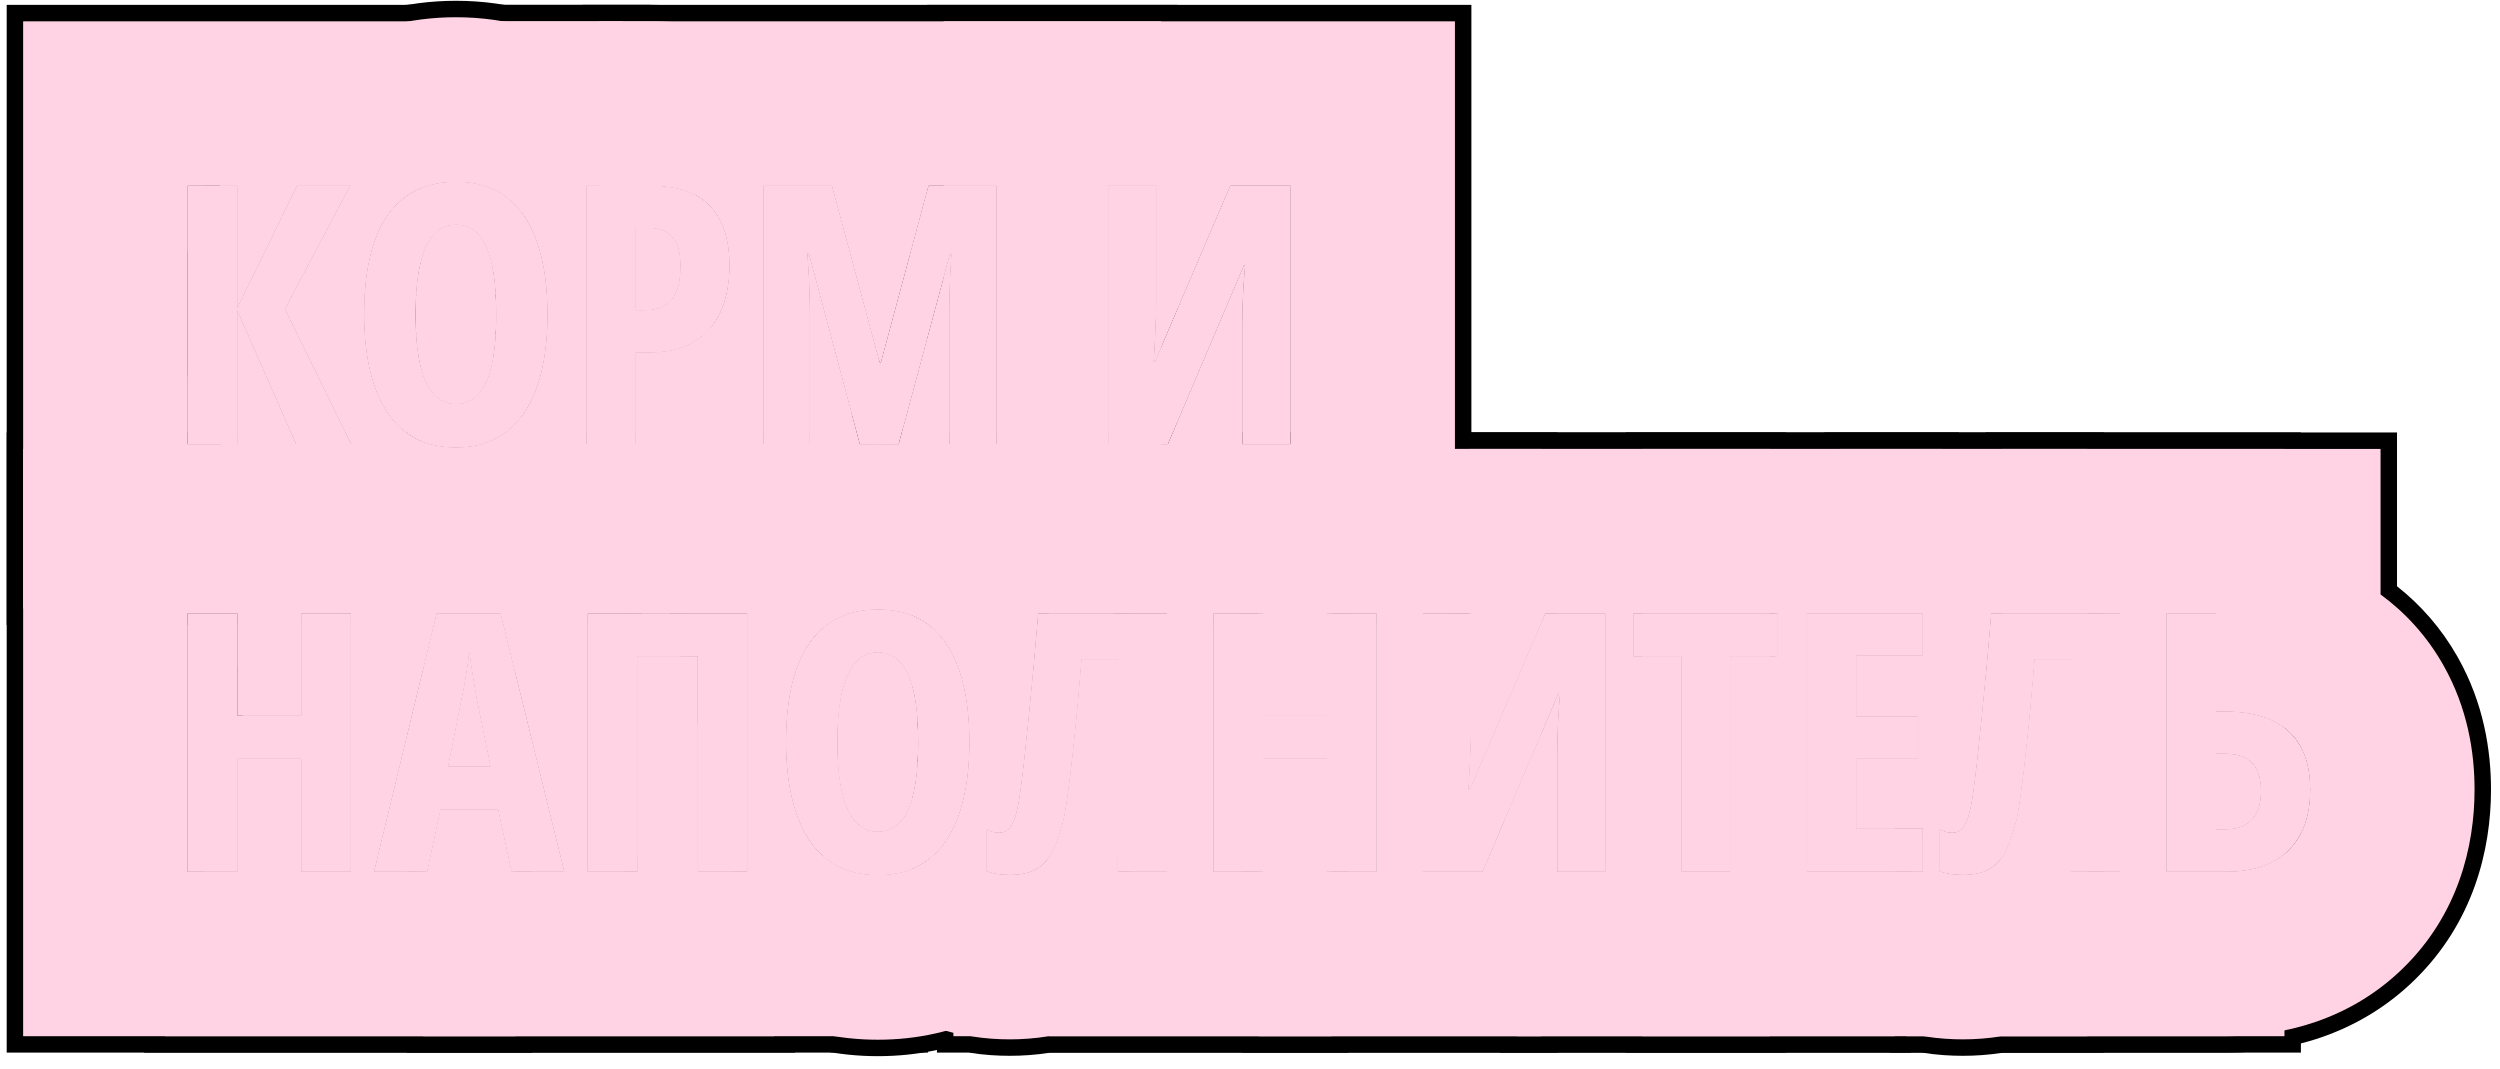 <?xml version="1.0" encoding="UTF-8"?> <svg xmlns="http://www.w3.org/2000/svg" width="152" height="65" viewBox="0 0 152 65" fill="none"><g clip-path="url(#clip0_525_310)"><path d="M131.72 53V37.295H134.738V43.257H135.243C136.375 43.257 137.327 43.432 138.101 43.783C138.874 44.134 139.458 44.66 139.852 45.362C140.253 46.064 140.453 46.945 140.453 48.005C140.453 49.609 140.009 50.844 139.121 51.711C138.24 52.57 136.998 53 135.394 53H131.72ZM134.738 50.422H135.286C136.002 50.422 136.543 50.228 136.908 49.842C137.281 49.448 137.467 48.864 137.467 48.091C137.467 47.575 137.384 47.153 137.22 46.823C137.062 46.487 136.822 46.236 136.5 46.071C136.178 45.907 135.766 45.824 135.265 45.824H134.738V50.422Z" fill="#FFD3E3"></path><path d="M128.895 53H125.908V40.088H123.706C123.642 40.926 123.566 41.817 123.48 42.763C123.395 43.701 123.301 44.625 123.201 45.534C123.108 46.437 123.011 47.249 122.911 47.973C122.818 48.696 122.732 49.258 122.653 49.659C122.46 50.49 122.234 51.167 121.977 51.69C121.719 52.212 121.382 52.595 120.967 52.839C120.551 53.075 120.011 53.193 119.345 53.193C119.037 53.193 118.765 53.172 118.528 53.129C118.299 53.093 118.102 53.043 117.938 52.978V50.422C118.074 50.493 118.202 50.547 118.324 50.583C118.446 50.612 118.575 50.626 118.711 50.626C118.947 50.626 119.141 50.547 119.291 50.39C119.449 50.232 119.581 49.967 119.688 49.595C119.803 49.215 119.903 48.7 119.989 48.048C120.047 47.64 120.118 47.052 120.204 46.286C120.29 45.513 120.383 44.632 120.483 43.644C120.584 42.655 120.684 41.617 120.784 40.528C120.884 39.433 120.978 38.355 121.063 37.295H128.895V53Z" fill="#FFD3E3"></path><path d="M116.906 53H109.849V37.295H116.906V39.862H112.867V43.558H116.627V46.136H112.867V50.379H116.906V53Z" fill="#FFD3E3"></path><path d="M105.197 53H102.222V39.905H99.3V37.295H108.098V39.905H105.197V53Z" fill="#FFD3E3"></path><path d="M86.517 37.295H89.439V44.395C89.439 44.617 89.435 44.857 89.428 45.115C89.421 45.373 89.41 45.649 89.395 45.942C89.388 46.236 89.374 46.555 89.353 46.898C89.338 47.235 89.317 47.597 89.288 47.983H89.374L93.95 37.295H97.603V53H94.681V45.781C94.681 45.552 94.684 45.305 94.691 45.04C94.699 44.775 94.706 44.492 94.713 44.191C94.727 43.883 94.745 43.558 94.767 43.214C94.795 42.87 94.824 42.508 94.853 42.129H94.767L90.147 53H86.517V37.295Z" fill="#FFD3E3"></path><path d="M83.702 53H80.684V46.136H76.795V53H73.776V37.295H76.795V43.515H80.684V37.295H83.702V53Z" fill="#FFD3E3"></path><path d="M70.951 53H67.965V40.088H65.763C65.698 40.926 65.623 41.817 65.537 42.763C65.451 43.701 65.358 44.625 65.258 45.534C65.165 46.437 65.068 47.249 64.968 47.973C64.875 48.696 64.789 49.258 64.71 49.659C64.517 50.49 64.291 51.167 64.033 51.69C63.775 52.212 63.439 52.595 63.023 52.839C62.608 53.075 62.067 53.193 61.401 53.193C61.093 53.193 60.821 53.172 60.585 53.129C60.356 53.093 60.159 53.043 59.994 52.978V50.422C60.13 50.493 60.259 50.547 60.381 50.583C60.503 50.612 60.632 50.626 60.768 50.626C61.004 50.626 61.197 50.547 61.348 50.39C61.505 50.232 61.638 49.967 61.745 49.595C61.86 49.215 61.96 48.7 62.046 48.048C62.103 47.64 62.175 47.052 62.261 46.286C62.347 45.513 62.44 44.632 62.54 43.644C62.64 42.655 62.741 41.617 62.841 40.528C62.941 39.433 63.034 38.355 63.12 37.295H70.951V53Z" fill="#FFD3E3"></path><path d="M58.941 45.126C58.941 46.372 58.827 47.496 58.598 48.499C58.368 49.495 58.025 50.343 57.566 51.045C57.108 51.747 56.528 52.284 55.826 52.656C55.132 53.029 54.315 53.215 53.377 53.215C52.432 53.215 51.608 53.029 50.906 52.656C50.204 52.277 49.624 51.732 49.166 51.023C48.708 50.315 48.364 49.462 48.135 48.467C47.906 47.471 47.791 46.351 47.791 45.105C47.791 43.343 48.002 41.864 48.425 40.668C48.847 39.472 49.474 38.57 50.305 37.961C51.135 37.352 52.16 37.048 53.377 37.048C54.645 37.048 55.687 37.374 56.503 38.025C57.327 38.677 57.939 39.608 58.34 40.818C58.741 42.022 58.941 43.457 58.941 45.126ZM50.917 45.126C50.917 46.329 51.01 47.335 51.196 48.145C51.383 48.947 51.658 49.552 52.023 49.96C52.389 50.361 52.84 50.562 53.377 50.562C53.921 50.562 54.372 50.365 54.73 49.971C55.096 49.577 55.368 48.979 55.547 48.177C55.733 47.375 55.826 46.358 55.826 45.126C55.826 43.285 55.622 41.918 55.214 41.023C54.806 40.12 54.193 39.669 53.377 39.669C52.84 39.669 52.389 39.873 52.023 40.281C51.658 40.69 51.383 41.298 51.196 42.107C51.01 42.917 50.917 43.923 50.917 45.126Z" fill="#FFD3E3"></path><path d="M35.727 53V37.295H45.428V53H42.42V39.905H38.746V53H35.727Z" fill="#FFD3E3"></path><path d="M31.098 53L30.281 49.219H26.79L25.974 53H22.74L26.543 37.295H30.442L34.31 53H31.098ZM29.819 46.598L28.971 42.44C28.913 42.097 28.856 41.76 28.799 41.431C28.749 41.101 28.699 40.786 28.648 40.485C28.605 40.177 28.566 39.891 28.53 39.626C28.509 39.877 28.477 40.152 28.434 40.453C28.391 40.754 28.34 41.069 28.283 41.398C28.226 41.728 28.162 42.061 28.09 42.398L27.252 46.598H29.819Z" fill="#FFD3E3"></path><path d="M21.333 53H18.314V46.136H14.426V53H11.407V37.295H14.426V43.515H18.314V37.295H21.333V53Z" fill="#FFD3E3"></path><path d="M67.374 11.295H70.296V18.395C70.296 18.617 70.292 18.857 70.285 19.115C70.278 19.373 70.267 19.649 70.253 19.942C70.246 20.236 70.231 20.555 70.21 20.898C70.196 21.235 70.174 21.597 70.145 21.983H70.231L74.808 11.295H78.46V27H75.538V19.781C75.538 19.552 75.542 19.305 75.549 19.04C75.556 18.775 75.563 18.492 75.57 18.191C75.585 17.884 75.603 17.558 75.624 17.214C75.653 16.87 75.681 16.509 75.71 16.129H75.624L71.005 27H67.374V11.295Z" fill="#FFD3E3"></path><path d="M52.281 27L49.177 15.409H49.091C49.127 15.889 49.155 16.34 49.177 16.763C49.198 17.185 49.213 17.576 49.22 17.934C49.234 18.292 49.241 18.614 49.241 18.9V27H46.427V11.295H50.584L53.484 22.048H53.56L56.46 11.295H60.596V27H57.717V18.879C57.717 18.557 57.72 18.22 57.727 17.869C57.742 17.511 57.756 17.131 57.77 16.73C57.792 16.322 57.817 15.889 57.846 15.431H57.76L54.634 27H52.281Z" fill="#FFD3E3"></path><path d="M39.627 11.295C41.224 11.295 42.409 11.71 43.183 12.541C43.963 13.365 44.353 14.568 44.353 16.15C44.353 16.945 44.253 17.669 44.053 18.32C43.859 18.965 43.562 19.52 43.161 19.985C42.76 20.451 42.255 20.809 41.647 21.06C41.038 21.31 40.318 21.436 39.487 21.436H38.66V27H35.642V11.295H39.627ZM39.401 13.862H38.66V18.857H39.187C39.666 18.857 40.067 18.768 40.39 18.589C40.712 18.41 40.955 18.123 41.12 17.73C41.285 17.336 41.367 16.816 41.367 16.172C41.367 15.37 41.203 14.786 40.873 14.421C40.551 14.049 40.06 13.862 39.401 13.862Z" fill="#FFD3E3"></path><path d="M33.289 19.126C33.289 20.372 33.175 21.496 32.945 22.499C32.716 23.494 32.372 24.343 31.914 25.045C31.456 25.747 30.876 26.284 30.174 26.656C29.479 27.029 28.663 27.215 27.725 27.215C26.779 27.215 25.956 27.029 25.254 26.656C24.552 26.277 23.972 25.732 23.514 25.023C23.055 24.314 22.712 23.462 22.482 22.467C22.253 21.471 22.139 20.351 22.139 19.105C22.139 17.343 22.35 15.864 22.773 14.668C23.195 13.472 23.822 12.57 24.652 11.961C25.483 11.352 26.507 11.048 27.725 11.048C28.992 11.048 30.034 11.374 30.851 12.025C31.674 12.677 32.286 13.608 32.688 14.818C33.089 16.021 33.289 17.457 33.289 19.126ZM25.265 19.126C25.265 20.329 25.358 21.335 25.544 22.145C25.73 22.947 26.006 23.552 26.371 23.96C26.736 24.361 27.188 24.561 27.725 24.561C28.269 24.561 28.72 24.365 29.078 23.971C29.443 23.577 29.715 22.979 29.895 22.177C30.081 21.375 30.174 20.358 30.174 19.126C30.174 17.285 29.97 15.918 29.561 15.023C29.153 14.12 28.541 13.669 27.725 13.669C27.188 13.669 26.736 13.873 26.371 14.281C26.006 14.69 25.73 15.298 25.544 16.107C25.358 16.917 25.265 17.923 25.265 19.126Z" fill="#FFD3E3"></path><path d="M21.355 27H18.003L14.426 18.879V27H11.407V11.295H14.426V18.729L18.057 11.295H21.29L17.326 18.793L21.355 27Z" fill="#FFD3E3"></path><path d="M135.265 45.824C135.766 45.824 136.178 45.907 136.5 46.071C136.822 46.236 137.062 46.487 137.22 46.823C137.384 47.153 137.467 47.575 137.467 48.091C137.467 48.864 137.281 49.448 136.908 49.842C136.543 50.228 136.002 50.422 135.286 50.422H134.738V45.824H135.265ZM120.72 26.295H134.738V37.295H131.72V53H135.394C136.998 53 138.24 52.57 139.121 51.711C140.009 50.844 140.453 49.609 140.453 48.005C140.453 46.945 140.253 46.064 139.852 45.362C139.458 44.66 138.874 44.134 138.101 43.783C137.327 43.432 136.375 43.257 135.243 43.257H134.738V26.295H145.738V35.645C147.183 36.783 148.434 38.206 149.4 39.904H149.402C149.409 39.917 149.416 39.93 149.423 39.942C149.43 39.955 149.437 39.966 149.444 39.978H149.442C151.01 42.759 151.453 45.63 151.453 48.005C151.453 51.663 150.386 56.088 146.804 59.584L146.803 59.585C143.3 63.002 138.964 64 135.394 64H120.72V52.957C120.806 52.921 120.889 52.883 120.967 52.839C121.382 52.595 121.719 52.212 121.977 51.69C122.234 51.167 122.46 50.49 122.653 49.659C122.732 49.258 122.818 48.696 122.911 47.973C123.011 47.249 123.108 46.437 123.201 45.534C123.301 44.625 123.395 43.701 123.48 42.763C123.566 41.817 123.642 40.926 123.706 40.088H125.908V53H128.895V37.295H121.063C120.978 38.355 120.884 39.433 120.784 40.528C120.763 40.753 120.74 40.975 120.72 41.195V26.295Z" fill="black"></path><path d="M139.895 26.295V45.444C139.88 45.417 139.867 45.389 139.852 45.362C139.458 44.66 138.874 44.134 138.101 43.783C137.327 43.432 136.375 43.257 135.243 43.257H134.738V37.295H131.72V53H135.394C136.998 53 138.24 52.57 139.121 51.711C139.435 51.404 139.692 51.051 139.895 50.652V64H121.804C120.901 64.145 120.067 64.193 119.345 64.193C118.626 64.193 117.776 64.148 116.852 64H114.908V63.559C114.593 63.463 114.264 63.354 113.929 63.223L106.938 60.486V39.905H108.098V37.295H106.938V32.202L110.297 33.97L110.919 26.295H139.895ZM121.063 37.295C120.978 38.355 120.884 39.433 120.784 40.528C120.684 41.617 120.584 42.655 120.483 43.644C120.383 44.632 120.29 45.513 120.204 46.286C120.118 47.052 120.047 47.64 119.989 48.048C119.903 48.7 119.803 49.215 119.688 49.595C119.581 49.967 119.449 50.232 119.291 50.39C119.141 50.547 118.947 50.626 118.711 50.626C118.575 50.626 118.446 50.612 118.324 50.583C118.202 50.547 118.074 50.493 117.938 50.422V52.978C118.102 53.043 118.299 53.093 118.528 53.129C118.765 53.172 119.037 53.193 119.345 53.193C120.011 53.193 120.551 53.075 120.967 52.839C121.382 52.595 121.719 52.212 121.977 51.69C122.234 51.167 122.46 50.49 122.653 49.659C122.732 49.258 122.818 48.696 122.911 47.973C123.011 47.249 123.108 46.437 123.201 45.534C123.301 44.625 123.395 43.701 123.48 42.763C123.566 41.817 123.642 40.926 123.706 40.088H125.908V53H128.895V37.295H121.063ZM135.265 45.824C135.766 45.824 136.178 45.907 136.5 46.071C136.822 46.236 137.062 46.487 137.22 46.823C137.384 47.153 137.467 47.575 137.467 48.091C137.467 48.864 137.281 49.448 136.908 49.842C136.543 50.228 136.002 50.422 135.286 50.422H134.738V45.824H135.265ZM109.849 53H116.906V50.379H112.867V46.136H116.627V43.558H112.867V39.862H116.906V37.295H109.849V53Z" fill="black"></path><path d="M127.906 26.295V37.295H121.063C120.978 38.355 120.884 39.433 120.784 40.528C120.684 41.617 120.584 42.655 120.483 43.644C120.383 44.632 120.29 45.513 120.204 46.286C120.118 47.052 120.047 47.64 119.989 48.048C119.903 48.7 119.803 49.215 119.688 49.595C119.581 49.967 119.449 50.232 119.291 50.39C119.141 50.547 118.947 50.626 118.711 50.626C118.575 50.626 118.446 50.612 118.324 50.583C118.202 50.547 118.074 50.493 117.938 50.422V52.978C118.102 53.043 118.299 53.093 118.528 53.129C118.765 53.172 119.037 53.193 119.345 53.193C120.011 53.193 120.551 53.075 120.967 52.839C121.382 52.595 121.719 52.212 121.977 51.69C122.234 51.167 122.46 50.49 122.653 49.659C122.732 49.258 122.818 48.696 122.911 47.973C123.011 47.249 123.108 46.437 123.201 45.534C123.301 44.625 123.395 43.701 123.48 42.763C123.566 41.817 123.642 40.926 123.706 40.088H125.908V53H127.906V64H98.849V26.295H127.906ZM109.849 37.295V53H116.906V50.379H112.867V46.136H116.627V43.558H112.867V39.862H116.906V37.295H109.849ZM99.3 39.905H102.222V53H105.197V39.905H108.098V37.295H99.3V39.905Z" fill="black"></path><path d="M112.867 39.862H116.906V37.295H109.849V53H116.197V64H91.222V50.905H91.037L94.767 42.129H94.853C94.824 42.508 94.795 42.87 94.767 43.214C94.745 43.558 94.727 43.883 94.713 44.191C94.706 44.492 94.699 44.775 94.691 45.04C94.684 45.305 94.681 45.552 94.681 45.781V53H97.603V37.295H93.95L89.374 47.983H89.288C89.317 47.597 89.338 47.235 89.353 46.898C89.374 46.555 89.388 46.236 89.395 45.942C89.41 45.649 89.421 45.373 89.428 45.115C89.435 44.857 89.439 44.617 89.439 44.395V37.295H88.3V26.295H119.098V50.535C118.985 50.595 118.856 50.626 118.711 50.626C118.575 50.626 118.446 50.612 118.324 50.583C118.202 50.547 118.074 50.493 117.938 50.422V50.905H116.906V50.379H112.867V46.136H116.627V43.558H112.867V39.862ZM105.197 53V39.905H108.098V37.295H99.3V39.905H102.222V53H105.197Z" fill="black"></path><path d="M86.517 37.295V53H90.147L94.767 42.129H94.853C94.824 42.508 94.795 42.87 94.767 43.214C94.745 43.558 94.727 43.883 94.713 44.191C94.706 44.492 94.699 44.775 94.691 45.04C94.684 45.305 94.681 45.552 94.681 45.781V53H97.603V37.295H93.95L89.374 47.983H89.288C89.317 47.597 89.338 47.235 89.353 46.898C89.374 46.555 89.388 46.236 89.395 45.942C89.41 45.649 89.421 45.373 89.428 45.115C89.435 44.857 89.439 44.617 89.439 44.395V37.295H86.517ZM99.3 37.295V39.905H102.222V53H105.197V39.905H108.098V37.295H99.3ZM108.603 64H75.517V53H76.795V46.136H80.684V53H83.702V37.295H80.684V43.515H76.795V37.295H75.517V26.295H75.538V27H78.46V26.295H108.603V64Z" fill="black"></path><path d="M73.776 37.295V53H76.795V46.136H80.684V53H83.702V37.295H80.684V43.515H76.795V37.295H73.776ZM62.776 26.295H67.374V27H71.005L71.305 26.295H75.538V27H78.46V26.295H94.702V37.295H93.95L89.374 47.983H89.288C89.317 47.597 89.338 47.235 89.353 46.898C89.374 46.555 89.388 46.236 89.395 45.942C89.41 45.649 89.421 45.373 89.428 45.115C89.435 44.857 89.439 44.617 89.439 44.395V37.295H86.517V53H90.147L94.702 42.28V44.615C94.698 44.762 94.695 44.903 94.691 45.04C94.684 45.305 94.681 45.552 94.681 45.781V53H94.702V64H62.776V52.957C62.863 52.921 62.946 52.883 63.023 52.839C63.439 52.595 63.775 52.212 64.033 51.69C64.291 51.167 64.517 50.49 64.71 49.659C64.789 49.258 64.875 48.696 64.968 47.973C65.068 47.249 65.165 46.437 65.258 45.534C65.358 44.625 65.451 43.701 65.537 42.763C65.623 41.817 65.698 40.926 65.763 40.088H67.965V53H70.951V37.295H63.12C63.034 38.355 62.941 39.433 62.841 40.528C62.82 40.753 62.797 40.975 62.776 41.195V26.295Z" fill="black"></path><path d="M57.717 26.295V27H60.596V26.295H67.374V27H71.005L71.305 26.295H75.538V27H78.46V26.295H81.951V37.295H80.684V43.515H76.795V37.295H73.776V53H76.795V46.136H80.684V53H81.951V64H63.86C62.958 64.145 62.124 64.193 61.401 64.193C60.682 64.193 59.833 64.148 58.908 64H56.965V63.559C56.779 63.502 56.587 63.443 56.394 63.374L55.985 63.223L48.994 60.486V50.74C49.05 50.837 49.107 50.931 49.166 51.023C49.624 51.732 50.204 52.277 50.906 52.656C51.608 53.029 52.432 53.215 53.377 53.215C54.315 53.215 55.132 53.029 55.826 52.656C56.528 52.284 57.108 51.747 57.566 51.045C58.025 50.343 58.368 49.495 58.598 48.499C58.827 47.496 58.941 46.372 58.941 45.126C58.941 43.457 58.741 42.022 58.34 40.818C57.939 39.608 57.327 38.677 56.503 38.025C55.687 37.374 54.645 37.048 53.377 37.048C52.16 37.048 51.135 37.352 50.305 37.961C49.789 38.339 49.352 38.829 48.994 39.433V32.202L52.353 33.97L52.918 27H54.634L54.824 26.295H57.717ZM63.12 37.295C63.034 38.355 62.941 39.433 62.841 40.528C62.741 41.617 62.64 42.655 62.54 43.644C62.44 44.632 62.347 45.513 62.261 46.286C62.175 47.052 62.103 47.64 62.046 48.048C61.96 48.7 61.86 49.215 61.745 49.595C61.638 49.967 61.505 50.232 61.348 50.39C61.197 50.547 61.004 50.626 60.768 50.626C60.632 50.626 60.503 50.612 60.381 50.583C60.259 50.547 60.13 50.493 59.994 50.422V52.978C60.159 53.043 60.356 53.093 60.585 53.129C60.821 53.172 61.093 53.193 61.401 53.193C62.067 53.193 62.608 53.075 63.023 52.839C63.439 52.595 63.775 52.212 64.033 51.69C64.291 51.167 64.517 50.49 64.71 49.659C64.789 49.258 64.875 48.696 64.968 47.973C65.068 47.249 65.165 46.437 65.258 45.534C65.358 44.625 65.451 43.701 65.537 42.763C65.623 41.817 65.698 40.926 65.763 40.088H67.965V53H70.951V37.295H63.12ZM53.377 50.562C52.84 50.562 52.389 50.361 52.023 49.96C51.658 49.552 51.383 48.947 51.196 48.145C51.01 47.335 50.917 46.329 50.917 45.126C50.917 43.923 51.01 42.917 51.196 42.107C51.383 41.298 51.658 40.69 52.023 40.281C52.389 39.873 52.84 39.669 53.377 39.669C54.193 39.669 54.806 40.12 55.214 41.023C55.622 41.918 55.826 43.285 55.826 45.126C55.826 46.358 55.733 47.375 55.547 48.177C55.368 48.979 55.096 49.577 54.73 49.971C54.372 50.365 53.921 50.562 53.377 50.562Z" fill="black"></path><path d="M53.709 47.373L53.824 47.156L53.888 47.142L53.757 47.384L54.114 47.467L54.977 47.267L54.958 47.278L54.127 47.47L54.522 47.56L54.514 47.565L54.111 47.474L53.651 47.579L53.398 48.047C53.613 48.046 53.892 48.021 54.216 47.962L54.624 47.591L54.514 47.565L54.522 47.56L54.63 47.585L54.971 47.275L54.958 47.278L54.977 47.267L54.981 47.266L54.989 47.258L55.179 47.136L55.053 47.249L55.727 47.093C55.726 47.096 55.725 47.099 55.725 47.102L55.041 47.26L54.667 47.594L55.166 47.709C55.331 47.65 55.5 47.58 55.673 47.5C55.637 47.74 55.596 47.966 55.547 48.177C55.368 48.979 55.096 49.577 54.73 49.971C54.372 50.365 53.921 50.562 53.377 50.562C52.84 50.562 52.389 50.361 52.023 49.96C51.658 49.552 51.383 48.947 51.196 48.145C51.169 48.027 51.144 47.905 51.121 47.778L51.522 47.687C51.775 47.779 52.016 47.85 52.239 47.902L53.377 47.638V47.306L53.277 47.282L53.296 47.278L53.709 47.373ZM53.267 47.667L52.243 47.903C52.703 48.011 53.088 48.044 53.352 48.046L53.377 48V47.691L53.267 47.667ZM53.377 47.643V48L53.593 47.593L53.377 47.643ZM54.661 47.599L54.265 47.953C54.536 47.901 54.837 47.826 55.156 47.712L54.661 47.599ZM51.074 47.503C51.227 47.572 51.376 47.633 51.522 47.687L51.121 47.778C51.105 47.689 51.089 47.597 51.074 47.503ZM53.377 47.643L53.267 47.667L53.377 47.691V47.643ZM53.377 47.638L53.596 47.587L53.705 47.38L53.377 47.306V47.638ZM53.654 47.573L54.099 47.471L53.753 47.392L53.654 47.573ZM50.983 46.746L53.296 47.278L53.277 47.282L50.984 46.759C50.984 46.755 50.984 46.75 50.983 46.746ZM55.179 47.136L54.989 47.258L55.533 46.763L55.616 46.744L55.179 47.136ZM53.824 47.156L55.761 43.507C55.765 43.556 55.769 43.605 55.773 43.655L53.888 47.142L53.824 47.156ZM55.773 46.605L55.616 46.744L55.533 46.763L55.777 46.54C55.776 46.562 55.774 46.583 55.773 46.605ZM53.377 39.669C54.193 39.669 54.806 40.12 55.214 41.023C55.421 41.477 55.575 42.053 55.677 42.751C54.679 42.301 53.832 42.215 53.377 42.215V42.608L53.134 42.553L52.842 42.65L52.853 42.636L53.116 42.549L53.134 42.553L53.377 42.473V42.215C53.122 42.215 52.75 42.241 52.302 42.339L52.27 42.353L52.25 42.35C51.898 42.429 51.5 42.553 51.075 42.742C51.11 42.519 51.15 42.307 51.196 42.107C51.383 41.298 51.658 40.69 52.023 40.281C52.389 39.873 52.84 39.669 53.377 39.669ZM52.853 42.636L52.842 42.65L53.134 42.553L53.116 42.549L52.853 42.636ZM53.134 42.553L53.377 42.608V42.473L53.134 42.553ZM52.25 42.35L52.27 42.353L52.302 42.339C52.285 42.343 52.267 42.346 52.25 42.35ZM62.261 46.286C62.175 47.052 62.103 47.64 62.046 48.048C61.96 48.7 61.86 49.215 61.745 49.595C61.638 49.967 61.505 50.232 61.348 50.39C61.197 50.547 61.004 50.626 60.768 50.626C60.632 50.626 60.503 50.612 60.381 50.583C60.259 50.547 60.13 50.493 59.994 50.422V52.978C60.159 53.043 60.356 53.093 60.585 53.129C60.821 53.172 61.093 53.193 61.401 53.193C62.067 53.193 62.608 53.075 63.023 52.839C63.439 52.595 63.775 52.212 64.033 51.69C64.291 51.167 64.517 50.49 64.71 49.659C64.789 49.258 64.875 48.696 64.968 47.973C65.068 47.249 65.165 46.437 65.258 45.534C65.358 44.625 65.451 43.701 65.537 42.763C65.623 41.817 65.698 40.926 65.763 40.088H67.965V53H68.739C68.32 54.23 67.76 55.476 67.015 56.685L66.776 57.06C65.359 59.23 63.418 61.081 60.982 62.373L60.981 62.371C58.423 63.733 55.772 64.215 53.377 64.215C50.974 64.215 48.315 63.734 45.75 62.373L45.674 62.332C43.404 61.104 41.572 59.393 40.197 57.398L39.929 56.995C39.086 55.691 38.462 54.339 38.004 53H38.746V39.905H42.42V53H45.428V45.827L47.835 46.386C47.888 47.132 47.987 47.825 48.135 48.467C48.364 49.462 48.708 50.315 49.166 51.023C49.624 51.732 50.204 52.277 50.906 52.656C51.608 53.029 52.432 53.215 53.377 53.215C54.315 53.215 55.132 53.029 55.826 52.656C56.528 52.284 57.108 51.747 57.566 51.045C58.025 50.343 58.368 49.495 58.598 48.499C58.827 47.496 58.941 46.372 58.941 45.126C58.941 43.457 58.741 42.022 58.34 40.818C57.939 39.608 57.327 38.677 56.503 38.025C55.687 37.374 54.645 37.048 53.377 37.048C52.16 37.048 51.135 37.352 50.305 37.961C49.474 38.57 48.847 39.472 48.425 40.668C48.002 41.864 47.791 43.343 47.791 45.105C47.791 45.547 47.806 45.974 47.835 46.386L45.428 45.827V37.295H37.955C37.988 37.198 38.019 37.101 38.053 37.004L38.247 36.478C39.266 33.846 40.999 31.143 43.803 29.088L44.089 28.883C45.269 28.058 46.504 27.444 47.75 27H49.241V26.548C50.18 26.314 51.119 26.169 52.04 26.1L52.281 27H54.634L54.873 26.113C55.806 26.192 56.76 26.347 57.717 26.6V27H59.006C60.486 27.53 61.951 28.307 63.328 29.399H63.329C63.337 29.406 63.345 29.413 63.352 29.419C63.357 29.422 63.361 29.425 63.365 29.429H63.364C66.159 31.653 67.828 34.519 68.759 37.295H63.12C63.034 38.355 62.941 39.433 62.841 40.528C62.741 41.617 62.64 42.655 62.54 43.644C62.44 44.632 62.347 45.513 62.261 46.286Z" fill="black"></path><path d="M53.377 39.669C54.193 39.669 54.806 40.12 55.214 41.023C55.622 41.918 55.826 43.285 55.826 45.126C55.826 46.358 55.733 47.375 55.547 48.177C55.368 48.979 55.096 49.577 54.73 49.971C54.372 50.365 53.921 50.562 53.377 50.562C52.84 50.562 52.389 50.361 52.023 49.96C51.658 49.552 51.383 48.947 51.196 48.145C51.01 47.335 50.917 46.329 50.917 45.126C50.917 43.923 51.01 42.917 51.196 42.107C51.383 41.298 51.658 40.69 52.023 40.281C52.389 39.873 52.84 39.669 53.377 39.669ZM28.648 40.485C28.699 40.786 28.749 41.101 28.799 41.431C28.856 41.76 28.913 42.097 28.971 42.44L29.819 46.598H27.252L28.09 42.398C28.162 42.061 28.226 41.728 28.283 41.398C28.34 41.069 28.391 40.754 28.434 40.453C28.477 40.152 28.509 39.877 28.53 39.626C28.566 39.891 28.605 40.177 28.648 40.485ZM56.428 37.968C55.623 37.355 54.606 37.048 53.377 37.048C52.16 37.048 51.135 37.352 50.305 37.961C49.474 38.57 48.847 39.472 48.425 40.668C48.002 41.864 47.791 43.343 47.791 45.105C47.791 46.351 47.906 47.471 48.135 48.467C48.364 49.462 48.708 50.315 49.166 51.023C49.624 51.732 50.204 52.277 50.906 52.656C51.608 53.029 52.432 53.215 53.377 53.215C54.315 53.215 55.132 53.029 55.826 52.656C56.038 52.544 56.238 52.414 56.428 52.272V64H24.727V53H25.974L26.79 49.219H30.281L31.098 53H34.31L30.442 37.295H26.543L24.727 44.792V26.323C24.895 26.445 25.07 26.557 25.254 26.656C25.956 27.029 26.779 27.215 27.725 27.215C28.663 27.215 29.479 27.029 30.174 26.656C30.375 26.55 30.564 26.428 30.745 26.295H35.642V27H38.66V26.295H46.427V27H49.241V26.295H52.093L52.281 27H54.634L54.824 26.295H56.428V37.968ZM38.746 53V39.905H42.42V53H45.428V37.295H35.727V53H38.746Z" fill="black"></path><path d="M24.69 26.295C24.869 26.428 25.056 26.549 25.254 26.656C25.956 27.029 26.779 27.215 27.725 27.215C28.663 27.215 29.479 27.029 30.174 26.656C30.375 26.55 30.564 26.428 30.745 26.295H35.642V27H38.66V26.295H39.062L41.77 37.295H35.727V53H38.746V39.905H42.413L42.42 39.932V53H45.428V52.147L48.347 64H8.759L11.422 53H14.426V46.136H18.314V53H21.333V37.295H18.314V43.515H14.426V40.594L17.818 26.582L18.003 27H21.355L21.009 26.295H24.69ZM26.543 37.295L22.74 53H25.974L26.79 49.219H30.281L31.098 53H34.31L30.442 37.295H26.543ZM28.648 40.485C28.699 40.786 28.749 41.101 28.799 41.431C28.856 41.76 28.913 42.097 28.971 42.44L29.819 46.598H27.252L28.09 42.398C28.162 42.061 28.226 41.728 28.283 41.398C28.34 41.069 28.391 40.754 28.434 40.453C28.477 40.152 28.509 39.877 28.53 39.626C28.566 39.891 28.605 40.177 28.648 40.485Z" fill="black"></path><path d="M11.407 37.295V53H14.426V46.136H18.314V53H21.333V37.295H18.314V43.515H14.426V37.295H11.407ZM28.648 40.485C28.699 40.786 28.749 41.101 28.799 41.431C28.856 41.76 28.913 42.097 28.971 42.44L29.819 46.598H27.252L28.09 42.398C28.162 42.061 28.226 41.728 28.283 41.398C28.34 41.069 28.391 40.754 28.434 40.453C28.477 40.152 28.509 39.877 28.53 39.626C28.566 39.891 28.605 40.177 28.648 40.485ZM30.442 37.295H26.543L22.74 53H25.974L26.79 49.219H30.281L31.098 53H32.333V64H0.407V26.295H11.407V27H14.426V26.295H17.692L18.003 27H21.355L21.009 26.295H24.69C24.869 26.428 25.056 26.549 25.254 26.656C25.956 27.029 26.779 27.215 27.725 27.215C28.663 27.215 29.479 27.029 30.174 26.656C30.375 26.55 30.564 26.428 30.745 26.295H32.333V44.973L30.442 37.295Z" fill="black"></path><path d="M67.374 11.295V27H71.005L75.624 16.129H75.71C75.681 16.509 75.653 16.87 75.624 17.214C75.603 17.558 75.585 17.884 75.57 18.191C75.563 18.492 75.556 18.775 75.549 19.04C75.542 19.305 75.538 19.552 75.538 19.781V27H78.46V11.295H74.808L70.231 21.983H70.145C70.174 21.597 70.196 21.235 70.21 20.898C70.231 20.555 70.246 20.236 70.253 19.942C70.267 19.649 70.278 19.373 70.285 19.115C70.292 18.857 70.296 18.617 70.296 18.395V11.295H67.374ZM56.374 0.295H89.46V38H89.439V37.295H86.517V38H83.702V37.295H80.684V38H76.795V37.295H73.776V38H70.951V37.295H63.12C63.101 37.529 63.081 37.764 63.062 38H56.47C56.438 37.975 56.406 37.951 56.374 37.927V20.559L57.76 15.431H57.846C57.817 15.889 57.792 16.322 57.77 16.73C57.756 17.131 57.742 17.511 57.727 17.869C57.72 18.22 57.717 18.557 57.717 18.879V27H60.596V11.295H56.46L56.374 11.613V0.295Z" fill="black"></path><path d="M46.427 11.295V27H49.241V18.9C49.241 18.614 49.234 18.292 49.22 17.934C49.213 17.576 49.198 17.185 49.177 16.763C49.155 16.34 49.127 15.889 49.091 15.409H49.177L52.281 27H54.634L57.76 15.431H57.846C57.817 15.889 57.792 16.322 57.77 16.73C57.756 17.131 57.742 17.511 57.727 17.869C57.72 18.22 57.717 18.557 57.717 18.879V27H60.596V11.295H56.46L53.56 22.048H53.484L50.584 11.295H46.427ZM70.296 11.295H67.374V27H71.005L71.596 25.609V38H70.951V37.295H63.12C63.101 37.529 63.081 37.764 63.062 38H56.47C55.658 37.366 54.628 37.048 53.377 37.048C52.16 37.048 51.135 37.352 50.305 37.961C50.288 37.974 50.271 37.987 50.254 38H45.428V37.295H35.727V38H35.427V0.295H71.596V18.797L70.231 21.983H70.145C70.174 21.597 70.196 21.235 70.21 20.898C70.231 20.555 70.246 20.236 70.253 19.942C70.267 19.649 70.278 19.373 70.285 19.115C70.292 18.857 70.296 18.617 70.296 18.395V11.295ZM39.401 13.862C40.06 13.862 40.551 14.049 40.873 14.421C41.203 14.786 41.367 15.37 41.367 16.172C41.367 16.816 41.285 17.336 41.12 17.73C40.955 18.123 40.712 18.41 40.39 18.589C40.067 18.768 39.666 18.857 39.187 18.857H38.66V13.862H39.401ZM35.642 27H38.66V21.436H39.487C40.318 21.436 41.038 21.31 41.647 21.06C42.255 20.809 42.76 20.451 43.161 19.985C43.562 19.52 43.859 18.965 44.053 18.32C44.253 17.669 44.353 16.945 44.353 16.15C44.353 14.568 43.963 13.365 43.183 12.541C42.409 11.71 41.224 11.295 39.627 11.295H35.642V27Z" fill="black"></path><path d="M35.642 11.295V27H38.66V21.436H39.487C40.318 21.436 41.038 21.31 41.647 21.06C42.255 20.809 42.76 20.451 43.161 19.985C43.562 19.52 43.859 18.965 44.053 18.32C44.253 17.669 44.353 16.945 44.353 16.15C44.353 14.568 43.963 13.365 43.183 12.541C42.409 11.71 41.224 11.295 39.627 11.295H35.642ZM27.725 13.669C28.541 13.669 29.153 14.12 29.561 15.023C29.97 15.918 30.174 17.285 30.174 19.126C30.174 20.358 30.081 21.375 29.895 22.177C29.715 22.979 29.443 23.577 29.078 23.971C28.72 24.365 28.269 24.561 27.725 24.561C27.188 24.561 26.736 24.361 26.371 23.96C26.006 23.552 25.73 22.947 25.544 22.145C25.358 21.335 25.265 20.329 25.265 19.126C25.265 17.923 25.358 16.917 25.544 16.107C25.73 15.298 26.006 14.69 26.371 14.281C26.736 13.873 27.188 13.669 27.725 13.669ZM39.401 13.862C40.06 13.862 40.551 14.049 40.873 14.421C41.203 14.786 41.367 15.37 41.367 16.172C41.367 16.816 41.285 17.336 41.12 17.73C40.955 18.123 40.712 18.41 40.39 18.589C40.067 18.768 39.666 18.857 39.187 18.857H38.66V13.862H39.401ZM24.642 0.295H39.627C42.983 0.295 47.587 1.183 51.164 4.975L51.166 4.974C51.181 4.989 51.195 5.005 51.209 5.021C51.217 5.029 51.225 5.037 51.233 5.046H51.232C54.313 8.339 55.226 12.291 55.34 15.446L53.56 22.048H53.484L50.584 11.295H46.427V27H49.241V18.9C49.241 18.614 49.234 18.292 49.22 17.934C49.213 17.576 49.198 17.185 49.177 16.763C49.155 16.34 49.127 15.889 49.091 15.409H49.177L52.117 26.39C51.92 26.652 51.714 26.911 51.495 27.165C50.925 27.827 50.309 28.42 49.66 28.951V38H45.428V37.295H35.727V38H30.616L30.442 37.295H26.543L26.372 38H24.642V26.257C24.835 26.405 25.038 26.539 25.254 26.656C25.956 27.029 26.779 27.215 27.725 27.215C28.663 27.215 29.479 27.029 30.174 26.656C30.876 26.284 31.456 25.747 31.914 25.045C32.372 24.343 32.716 23.494 32.945 22.499C33.175 21.496 33.289 20.372 33.289 19.126C33.289 17.457 33.089 16.021 32.688 14.818C32.286 13.608 31.674 12.677 30.851 12.025C30.034 11.374 28.992 11.048 27.725 11.048C26.507 11.048 25.483 11.352 24.652 11.961C24.649 11.964 24.645 11.966 24.642 11.969V0.295Z" fill="black"></path><path d="M28.057 21.373L28.172 21.156L28.235 21.142L28.105 21.384L28.462 21.467L29.324 21.267L29.306 21.278L28.475 21.47L28.869 21.561L28.861 21.565L28.459 21.474L27.999 21.579L27.746 22.047C27.961 22.046 28.239 22.021 28.564 21.962L28.972 21.591L28.861 21.565L28.869 21.561L28.977 21.585L29.318 21.275L29.306 21.278L29.324 21.267L29.329 21.266L29.337 21.258L29.526 21.136L29.4 21.249L30.074 21.093C30.074 21.096 30.073 21.099 30.072 21.102L29.389 21.26L29.015 21.594L29.514 21.709C29.678 21.65 29.847 21.58 30.02 21.5C29.984 21.74 29.943 21.966 29.895 22.177C29.715 22.979 29.443 23.577 29.078 23.971C28.72 24.365 28.269 24.561 27.725 24.561C27.188 24.561 26.736 24.361 26.371 23.96C26.006 23.552 25.73 22.947 25.544 22.145C25.517 22.027 25.492 21.905 25.469 21.778L25.869 21.686C26.122 21.779 26.363 21.85 26.587 21.902L27.725 21.638V21.306L27.625 21.282L27.644 21.278L28.057 21.373ZM11.139 19.105C11.139 17.824 11.212 16.482 11.407 15.118V23.004C11.219 21.689 11.139 20.382 11.139 19.105ZM27.614 21.667L26.591 21.903C27.05 22.011 27.436 22.044 27.699 22.046L27.725 22V21.691L27.614 21.667ZM27.725 21.643V22L27.94 21.593L27.725 21.643ZM29.009 21.599L28.612 21.953C28.883 21.901 29.184 21.826 29.504 21.712L29.009 21.599ZM25.422 21.503C25.574 21.572 25.724 21.633 25.869 21.686L25.469 21.778C25.452 21.689 25.436 21.597 25.422 21.503ZM27.725 21.643L27.614 21.667L27.725 21.691V21.643ZM27.725 21.638L27.943 21.587L28.053 21.38L27.725 21.306V21.638ZM28.002 21.573L28.446 21.471L28.101 21.392L28.002 21.573ZM25.331 20.746L27.644 21.278L27.625 21.282L25.332 20.759C25.332 20.755 25.331 20.75 25.331 20.746ZM29.526 21.136L29.337 21.258L29.881 20.763L29.964 20.744L29.526 21.136ZM28.172 21.156L30.108 17.507C30.113 17.556 30.116 17.605 30.12 17.655L28.235 21.142L28.172 21.156ZM30.12 20.605L29.964 20.744L29.881 20.763L30.125 20.54C30.123 20.562 30.122 20.583 30.12 20.605ZM33.289 19.126C33.289 17.457 33.089 16.021 32.688 14.818C32.286 13.608 31.674 12.677 30.851 12.025C30.034 11.374 28.992 11.048 27.725 11.048C26.507 11.048 25.483 11.352 24.652 11.961C23.822 12.57 23.195 13.472 22.773 14.668C22.35 15.864 22.139 17.343 22.139 19.105C22.139 20.351 22.253 21.471 22.482 22.467C22.712 23.462 23.055 24.314 23.514 25.023C23.972 25.732 24.552 26.277 25.254 26.656C25.956 27.029 26.779 27.215 27.725 27.215C28.663 27.215 29.479 27.029 30.174 26.656C30.876 26.284 31.456 25.747 31.914 25.045C32.372 24.343 32.716 23.494 32.945 22.499C33.175 21.496 33.289 20.372 33.289 19.126H35.642V27H38.66V21.436H39.487C40.318 21.436 41.038 21.31 41.647 21.06C42.255 20.809 42.76 20.451 43.161 19.985C43.562 19.52 43.859 18.965 44.053 18.32C44.133 18.059 44.196 17.786 44.244 17.502C44.274 18.05 44.289 18.592 44.289 19.126C44.289 21.03 44.116 22.996 43.669 24.95L43.667 24.958L43.665 24.967C43.236 26.833 42.523 28.803 41.362 30.685L41.124 31.06C39.707 33.23 37.765 35.081 35.33 36.373L35.329 36.371C33.764 37.204 32.164 37.708 30.608 37.973L30.442 37.295H26.543L26.333 38.159C24.317 38 22.177 37.476 20.098 36.373L20.021 36.332C17.752 35.104 15.919 33.393 14.545 31.398L14.276 30.995C13.434 29.691 12.81 28.339 12.352 27H14.426V18.879L18.003 27H21.355L17.326 18.793L21.29 11.295H18.057L14.426 18.729V11.295H12.303C12.335 11.198 12.366 11.101 12.4 11.004L12.595 10.479C13.614 7.846 15.346 5.143 18.15 3.088L18.436 2.883C21.406 0.808 24.705 0.048 27.725 0.048C30.924 0.048 34.529 0.904 37.676 3.4L37.677 3.399C37.685 3.406 37.692 3.413 37.7 3.42C37.704 3.423 37.709 3.426 37.713 3.429L37.712 3.43C40.521 5.666 42.194 8.55 43.122 11.34H43.123C43.32 11.931 43.486 12.526 43.627 13.12C43.496 12.91 43.349 12.716 43.183 12.541C42.409 11.71 41.224 11.295 39.627 11.295H35.642V19.126H33.289ZM27.725 13.669C28.541 13.669 29.153 14.12 29.561 15.023C29.662 15.243 29.75 15.493 29.826 15.771L28.355 16.262C28.101 16.227 27.888 16.215 27.725 16.215C27.469 16.215 27.098 16.241 26.649 16.339L26.617 16.354L26.598 16.35C26.245 16.43 25.847 16.553 25.423 16.742C25.457 16.519 25.498 16.307 25.544 16.107C25.73 15.298 26.006 14.69 26.371 14.281C26.736 13.873 27.188 13.669 27.725 13.669ZM39.401 13.862C40.06 13.862 40.551 14.049 40.873 14.421C41.203 14.786 41.367 15.37 41.367 16.172C41.367 16.816 41.285 17.336 41.12 17.73C40.955 18.123 40.712 18.41 40.39 18.589C40.067 18.768 39.666 18.857 39.187 18.857H38.66V13.862H39.401ZM29.826 15.771C29.906 16.066 29.972 16.392 30.024 16.751C29.385 16.462 28.807 16.324 28.355 16.262L29.826 15.771ZM26.598 16.35L26.617 16.354L26.649 16.339C26.632 16.343 26.615 16.346 26.598 16.35Z" fill="black"></path><path d="M39.548 0.295L32.334 13.938C31.956 13.147 31.462 12.509 30.851 12.025C30.034 11.374 28.992 11.048 27.725 11.048C26.507 11.048 25.483 11.352 24.652 11.961C23.822 12.57 23.195 13.472 22.773 14.668C22.35 15.864 22.139 17.343 22.139 19.105C22.139 20.351 22.253 21.471 22.482 22.467C22.712 23.462 23.055 24.314 23.514 25.023C23.972 25.732 24.552 26.277 25.254 26.656C25.956 27.029 26.779 27.215 27.725 27.215C28.663 27.215 29.479 27.029 30.174 26.656C30.876 26.284 31.456 25.747 31.914 25.045C32.056 24.827 32.185 24.593 32.306 24.347L38.662 37.295H35.727V38H30.616L30.442 37.295H26.543L26.372 38H21.333V37.295H18.314V38H14.426V37.295H11.407V38H0.407V0.295H39.548ZM11.407 11.295V27H14.426V18.879L18.003 27H21.355L17.326 18.793L21.29 11.295H18.057L14.426 18.729V11.295H11.407ZM29.683 22.912C29.522 23.355 29.321 23.709 29.078 23.971C28.72 24.365 28.269 24.561 27.725 24.561C27.386 24.561 27.081 24.481 26.811 24.321L29.683 22.912ZM27.725 13.669C28.541 13.669 29.153 14.12 29.561 15.023C29.888 15.738 30.081 16.757 30.146 18.077L29.67 18.977L30.157 19.969C30.123 20.829 30.036 21.566 29.895 22.177C29.835 22.445 29.763 22.69 29.683 22.912L26.811 24.321C26.652 24.228 26.506 24.108 26.371 23.96C26.006 23.552 25.73 22.947 25.544 22.145C25.358 21.335 25.265 20.329 25.265 19.126C25.265 17.923 25.358 16.917 25.544 16.107C25.73 15.298 26.006 14.69 26.371 14.281C26.736 13.873 27.188 13.669 27.725 13.669Z" fill="black"></path><path d="M131.72 53V37.295H134.738V43.257H135.243C136.375 43.257 137.327 43.432 138.101 43.783C138.874 44.134 139.458 44.66 139.852 45.362C140.253 46.064 140.453 46.945 140.453 48.005C140.453 49.609 140.009 50.844 139.121 51.711C138.24 52.57 136.998 53 135.394 53H131.72ZM134.738 50.422H135.286C136.002 50.422 136.543 50.228 136.908 49.842C137.281 49.448 137.467 48.864 137.467 48.091C137.467 47.575 137.384 47.153 137.22 46.823C137.062 46.487 136.822 46.236 136.5 46.071C136.178 45.907 135.766 45.824 135.265 45.824H134.738V50.422Z" fill="#FFD3E3"></path><path d="M128.895 53H125.908V40.088H123.706C123.642 40.926 123.566 41.817 123.48 42.763C123.395 43.701 123.301 44.625 123.201 45.534C123.108 46.437 123.011 47.249 122.911 47.973C122.818 48.696 122.732 49.258 122.653 49.659C122.46 50.49 122.234 51.167 121.977 51.69C121.719 52.212 121.382 52.595 120.967 52.839C120.551 53.075 120.011 53.193 119.345 53.193C119.037 53.193 118.765 53.172 118.528 53.129C118.299 53.093 118.102 53.043 117.938 52.978V50.422C118.074 50.493 118.202 50.547 118.324 50.583C118.446 50.612 118.575 50.626 118.711 50.626C118.947 50.626 119.141 50.547 119.291 50.39C119.449 50.232 119.581 49.967 119.688 49.595C119.803 49.215 119.903 48.7 119.989 48.048C120.047 47.64 120.118 47.052 120.204 46.286C120.29 45.513 120.383 44.632 120.483 43.644C120.584 42.655 120.684 41.617 120.784 40.528C120.884 39.433 120.978 38.355 121.063 37.295H128.895V53Z" fill="#FFD3E3"></path><path d="M116.906 53H109.849V37.295H116.906V39.862H112.867V43.558H116.627V46.136H112.867V50.379H116.906V53Z" fill="#FFD3E3"></path><path d="M105.197 53H102.222V39.905H99.3V37.295H108.098V39.905H105.197V53Z" fill="#FFD3E3"></path><path d="M86.517 37.295H89.439V44.395C89.439 44.617 89.435 44.857 89.428 45.115C89.421 45.373 89.41 45.649 89.395 45.942C89.388 46.236 89.374 46.555 89.353 46.898C89.338 47.235 89.317 47.597 89.288 47.983H89.374L93.95 37.295H97.603V53H94.681V45.781C94.681 45.552 94.684 45.305 94.691 45.04C94.699 44.775 94.706 44.492 94.713 44.191C94.727 43.883 94.745 43.558 94.767 43.214C94.795 42.87 94.824 42.508 94.853 42.129H94.767L90.147 53H86.517V37.295Z" fill="#FFD3E3"></path><path d="M83.702 53H80.684V46.136H76.795V53H73.776V37.295H76.795V43.515H80.684V37.295H83.702V53Z" fill="#FFD3E3"></path><path d="M70.951 53H67.965V40.088H65.763C65.698 40.926 65.623 41.817 65.537 42.763C65.451 43.701 65.358 44.625 65.258 45.534C65.165 46.437 65.068 47.249 64.968 47.973C64.875 48.696 64.789 49.258 64.71 49.659C64.517 50.49 64.291 51.167 64.033 51.69C63.775 52.212 63.439 52.595 63.023 52.839C62.608 53.075 62.067 53.193 61.401 53.193C61.093 53.193 60.821 53.172 60.585 53.129C60.356 53.093 60.159 53.043 59.994 52.978V50.422C60.13 50.493 60.259 50.547 60.381 50.583C60.503 50.612 60.632 50.626 60.768 50.626C61.004 50.626 61.197 50.547 61.348 50.39C61.505 50.232 61.638 49.967 61.745 49.595C61.86 49.215 61.96 48.7 62.046 48.048C62.103 47.64 62.175 47.052 62.261 46.286C62.347 45.513 62.44 44.632 62.54 43.644C62.64 42.655 62.741 41.617 62.841 40.528C62.941 39.433 63.034 38.355 63.12 37.295H70.951V53Z" fill="#FFD3E3"></path><path d="M58.941 45.126C58.941 46.372 58.827 47.496 58.598 48.499C58.368 49.495 58.025 50.343 57.566 51.045C57.108 51.747 56.528 52.284 55.826 52.656C55.132 53.029 54.315 53.215 53.377 53.215C52.432 53.215 51.608 53.029 50.906 52.656C50.204 52.277 49.624 51.732 49.166 51.023C48.708 50.315 48.364 49.462 48.135 48.467C47.906 47.471 47.791 46.351 47.791 45.105C47.791 43.343 48.002 41.864 48.425 40.668C48.847 39.472 49.474 38.57 50.305 37.961C51.135 37.352 52.16 37.048 53.377 37.048C54.645 37.048 55.687 37.374 56.503 38.025C57.327 38.677 57.939 39.608 58.34 40.818C58.741 42.022 58.941 43.457 58.941 45.126ZM50.917 45.126C50.917 46.329 51.01 47.335 51.196 48.145C51.383 48.947 51.658 49.552 52.023 49.96C52.389 50.361 52.84 50.562 53.377 50.562C53.921 50.562 54.372 50.365 54.73 49.971C55.096 49.577 55.368 48.979 55.547 48.177C55.733 47.375 55.826 46.358 55.826 45.126C55.826 43.285 55.622 41.918 55.214 41.023C54.806 40.12 54.193 39.669 53.377 39.669C52.84 39.669 52.389 39.873 52.023 40.281C51.658 40.69 51.383 41.298 51.196 42.107C51.01 42.917 50.917 43.923 50.917 45.126Z" fill="#FFD3E3"></path><path d="M35.727 53V37.295H45.428V53H42.42V39.905H38.746V53H35.727Z" fill="#FFD3E3"></path><path d="M31.098 53L30.281 49.219H26.79L25.974 53H22.74L26.543 37.295H30.442L34.31 53H31.098ZM29.819 46.598L28.971 42.44C28.913 42.097 28.856 41.76 28.799 41.431C28.749 41.101 28.699 40.786 28.648 40.485C28.605 40.177 28.566 39.891 28.53 39.626C28.509 39.877 28.477 40.152 28.434 40.453C28.391 40.754 28.34 41.069 28.283 41.398C28.226 41.728 28.162 42.061 28.09 42.398L27.252 46.598H29.819Z" fill="#FFD3E3"></path><path d="M21.333 53H18.314V46.136H14.426V53H11.407V37.295H14.426V43.515H18.314V37.295H21.333V53Z" fill="#FFD3E3"></path><path d="M67.374 11.295H70.296V18.395C70.296 18.617 70.292 18.857 70.285 19.115C70.278 19.373 70.267 19.649 70.253 19.942C70.246 20.236 70.231 20.555 70.21 20.898C70.196 21.235 70.174 21.597 70.145 21.983H70.231L74.808 11.295H78.46V27H75.538V19.781C75.538 19.552 75.542 19.305 75.549 19.04C75.556 18.775 75.563 18.492 75.57 18.191C75.585 17.884 75.603 17.558 75.624 17.214C75.653 16.87 75.681 16.509 75.71 16.129H75.624L71.005 27H67.374V11.295Z" fill="#FFD3E3"></path><path d="M52.281 27L49.177 15.409H49.091C49.127 15.889 49.155 16.34 49.177 16.763C49.198 17.185 49.213 17.576 49.22 17.934C49.234 18.292 49.241 18.614 49.241 18.9V27H46.427V11.295H50.584L53.484 22.048H53.56L56.46 11.295H60.596V27H57.717V18.879C57.717 18.557 57.72 18.22 57.727 17.869C57.742 17.511 57.756 17.131 57.77 16.73C57.792 16.322 57.817 15.889 57.846 15.431H57.76L54.634 27H52.281Z" fill="#FFD3E3"></path><path d="M39.627 11.295C41.224 11.295 42.409 11.71 43.183 12.541C43.963 13.365 44.353 14.568 44.353 16.15C44.353 16.945 44.253 17.669 44.053 18.32C43.859 18.965 43.562 19.52 43.161 19.985C42.76 20.451 42.255 20.809 41.647 21.06C41.038 21.31 40.318 21.436 39.487 21.436H38.66V27H35.642V11.295H39.627ZM39.401 13.862H38.66V18.857H39.187C39.666 18.857 40.067 18.768 40.39 18.589C40.712 18.41 40.955 18.123 41.12 17.73C41.285 17.336 41.367 16.816 41.367 16.172C41.367 15.37 41.203 14.786 40.873 14.421C40.551 14.049 40.06 13.862 39.401 13.862Z" fill="#FFD3E3"></path><path d="M33.289 19.126C33.289 20.372 33.175 21.496 32.945 22.499C32.716 23.494 32.372 24.343 31.914 25.045C31.456 25.747 30.876 26.284 30.174 26.656C29.479 27.029 28.663 27.215 27.725 27.215C26.779 27.215 25.956 27.029 25.254 26.656C24.552 26.277 23.972 25.732 23.514 25.023C23.055 24.314 22.712 23.462 22.482 22.467C22.253 21.471 22.139 20.351 22.139 19.105C22.139 17.343 22.35 15.864 22.773 14.668C23.195 13.472 23.822 12.57 24.652 11.961C25.483 11.352 26.507 11.048 27.725 11.048C28.992 11.048 30.034 11.374 30.851 12.025C31.674 12.677 32.286 13.608 32.688 14.818C33.089 16.021 33.289 17.457 33.289 19.126ZM25.265 19.126C25.265 20.329 25.358 21.335 25.544 22.145C25.73 22.947 26.006 23.552 26.371 23.96C26.736 24.361 27.188 24.561 27.725 24.561C28.269 24.561 28.72 24.365 29.078 23.971C29.443 23.577 29.715 22.979 29.895 22.177C30.081 21.375 30.174 20.358 30.174 19.126C30.174 17.285 29.97 15.918 29.561 15.023C29.153 14.12 28.541 13.669 27.725 13.669C27.188 13.669 26.736 13.873 26.371 14.281C26.006 14.69 25.73 15.298 25.544 16.107C25.358 16.917 25.265 17.923 25.265 19.126Z" fill="#FFD3E3"></path><path d="M21.355 27H18.003L14.426 18.879V27H11.407V11.295H14.426V18.729L18.057 11.295H21.29L17.326 18.793L21.355 27Z" fill="#FFD3E3"></path><path d="M134.738 27.295V37.295H131.72V53H135.394C136.998 53 138.24 52.57 139.121 51.711C140.009 50.844 140.453 49.609 140.453 48.005C140.453 46.945 140.253 46.064 139.852 45.362C139.458 44.66 138.874 44.134 138.101 43.783C137.327 43.432 136.375 43.257 135.243 43.257H134.738V27.295H144.738V36.142C146.247 37.247 147.549 38.671 148.533 40.401H148.534C148.538 40.408 148.541 40.415 148.545 40.422C148.554 40.437 148.564 40.452 148.572 40.468H148.57C150.033 43.059 150.453 45.75 150.453 48.005C150.453 51.476 149.443 55.611 146.105 58.868L146.104 58.869C142.84 62.054 138.785 63 135.394 63H121.72V52.124C121.812 51.992 121.899 51.847 121.977 51.69C122.234 51.167 122.46 50.49 122.653 49.659C122.732 49.258 122.818 48.696 122.911 47.973C123.011 47.249 123.108 46.437 123.201 45.534C123.301 44.625 123.395 43.701 123.48 42.763C123.566 41.817 123.642 40.926 123.706 40.088H125.908V53H128.895V37.295H121.72V27.295H134.738ZM135.265 45.824C135.766 45.824 136.178 45.907 136.5 46.071C136.822 46.236 137.062 46.487 137.22 46.823C137.384 47.153 137.467 47.575 137.467 48.091C137.467 48.864 137.281 49.448 136.908 49.842C136.543 50.228 136.002 50.422 135.286 50.422H134.738V45.824H135.265Z" fill="#FFD3E3"></path><path d="M138.895 27.295V44.255C138.657 44.073 138.392 43.916 138.101 43.783C137.327 43.432 136.375 43.257 135.243 43.257H134.738V37.295H131.72V53H135.394C136.865 53 138.032 52.637 138.895 51.914V63H121.721C120.851 63.144 120.045 63.193 119.345 63.193C118.659 63.193 117.855 63.149 116.984 63.008V63.009C116.976 63.008 116.968 63.005 116.959 63.004C116.951 63.002 116.942 63.001 116.934 63H115.908V62.795C115.52 62.702 115.103 62.584 114.67 62.431L114.294 62.291L107.938 59.804V39.905H108.098V37.295H107.938V33.858L111.17 35.56L111.842 27.295H138.895ZM121.063 37.295C120.978 38.355 120.884 39.433 120.784 40.528C120.684 41.617 120.584 42.655 120.483 43.644C120.383 44.632 120.29 45.513 120.204 46.286C120.118 47.052 120.047 47.64 119.989 48.048C119.903 48.7 119.803 49.215 119.688 49.595C119.581 49.967 119.449 50.232 119.291 50.39C119.141 50.547 118.947 50.626 118.711 50.626C118.575 50.626 118.446 50.612 118.324 50.583C118.202 50.547 118.074 50.493 117.938 50.422V52.978C118.102 53.043 118.299 53.093 118.528 53.129C118.765 53.172 119.037 53.193 119.345 53.193C120.011 53.193 120.551 53.075 120.967 52.839C121.382 52.595 121.719 52.212 121.977 51.69C122.234 51.167 122.46 50.49 122.653 49.659C122.732 49.258 122.818 48.696 122.911 47.973C123.011 47.249 123.108 46.437 123.201 45.534C123.301 44.625 123.395 43.701 123.48 42.763C123.566 41.817 123.642 40.926 123.706 40.088H125.908V53H128.895V37.295H121.063ZM135.265 45.824C135.766 45.824 136.178 45.907 136.5 46.071C136.822 46.236 137.062 46.487 137.22 46.823C137.384 47.153 137.467 47.575 137.467 48.091C137.467 48.864 137.281 49.448 136.908 49.842C136.543 50.228 136.002 50.422 135.286 50.422H134.738V45.824H135.265ZM109.849 53H116.906V50.379H112.867V46.136H116.627V43.558H112.867V39.862H116.906V37.295H109.849V53Z" fill="#FFD3E3"></path><path d="M126.906 27.295V37.295H121.063C120.978 38.355 120.884 39.433 120.784 40.528C120.684 41.617 120.584 42.655 120.483 43.644C120.383 44.632 120.29 45.513 120.204 46.286C120.118 47.052 120.047 47.64 119.989 48.048C119.903 48.7 119.803 49.215 119.688 49.595C119.581 49.967 119.449 50.232 119.291 50.39C119.141 50.547 118.947 50.626 118.711 50.626C118.575 50.626 118.446 50.612 118.324 50.583C118.202 50.547 118.074 50.493 117.938 50.422V52.978C118.102 53.043 118.299 53.093 118.528 53.129C118.765 53.172 119.037 53.193 119.345 53.193C120.011 53.193 120.551 53.075 120.967 52.839C121.382 52.595 121.719 52.212 121.977 51.69C122.234 51.167 122.46 50.49 122.653 49.659C122.732 49.258 122.818 48.696 122.911 47.973C123.011 47.249 123.108 46.437 123.201 45.534C123.301 44.625 123.395 43.701 123.48 42.763C123.566 41.817 123.642 40.926 123.706 40.088H125.908V53H126.906V63H99.849V39.905H102.222V53H105.197V39.905H108.098V37.295H99.849V27.295H126.906ZM109.849 37.295V53H116.906V50.379H112.867V46.136H116.627V43.558H112.867V39.862H116.906V37.295H109.849Z" fill="#FFD3E3"></path><path d="M112.867 39.862H116.906V37.295H109.849V53H115.197V63H92.222V49.905H91.463L94.767 42.129H94.853C94.824 42.508 94.795 42.87 94.767 43.214C94.745 43.558 94.727 43.883 94.713 44.191C94.706 44.492 94.699 44.775 94.691 45.04C94.684 45.305 94.681 45.552 94.681 45.781V53H97.603V37.295H93.95L89.374 47.983H89.3V47.81C89.322 47.488 89.34 47.184 89.353 46.898C89.374 46.555 89.388 46.236 89.395 45.942C89.41 45.649 89.421 45.373 89.428 45.115C89.435 44.857 89.439 44.617 89.439 44.395V37.295H89.3V27.295H118.098V49.905H115.197V50.379H112.867V46.136H116.627V43.558H112.867V39.862ZM105.197 53V39.905H108.098V37.295H99.3V39.905H102.222V53H105.197Z" fill="#FFD3E3"></path><path d="M86.517 37.295V53H90.147L94.767 42.129H94.853C94.824 42.508 94.795 42.87 94.767 43.214C94.745 43.558 94.727 43.883 94.713 44.191C94.706 44.492 94.699 44.775 94.691 45.04C94.684 45.305 94.681 45.552 94.681 45.781V53H97.603V37.295H93.95L89.374 47.983H89.288C89.317 47.597 89.338 47.235 89.353 46.898C89.374 46.555 89.388 46.236 89.395 45.942C89.41 45.649 89.421 45.373 89.428 45.115C89.435 44.857 89.439 44.617 89.439 44.395V37.295H86.517ZM76.795 37.295H76.517V27.295H107.603V37.295H99.3V39.905H102.222V53H105.197V39.905H107.603V63H76.517V53H76.795V46.136H80.684V53H83.702V37.295H80.684V43.515H76.795V37.295Z" fill="#FFD3E3"></path><path d="M93.702 27.295V37.874L89.374 47.983H89.288C89.317 47.597 89.338 47.235 89.353 46.898C89.374 46.555 89.388 46.236 89.395 45.942C89.41 45.649 89.421 45.373 89.428 45.115C89.435 44.857 89.439 44.617 89.439 44.395V37.295H86.517V53H90.147L93.702 44.634V63H63.776V52.124C63.869 51.992 63.955 51.847 64.033 51.69C64.291 51.167 64.517 50.49 64.71 49.659C64.789 49.258 64.875 48.696 64.968 47.973C65.068 47.249 65.165 46.437 65.258 45.534C65.358 44.625 65.451 43.701 65.537 42.763C65.623 41.817 65.698 40.926 65.763 40.088H67.965V53H70.951V37.295H63.776V27.295H93.702ZM73.776 37.295V53H76.795V46.136H80.684V53H83.702V37.295H80.684V43.515H76.795V37.295H73.776Z" fill="#FFD3E3"></path><path d="M80.951 27.295V37.295H80.684V43.515H76.795V37.295H73.776V53H76.795V46.136H80.684V53H80.951V63H63.777C62.908 63.144 62.102 63.193 61.401 63.193C60.716 63.193 59.911 63.149 59.041 63.008V63.009C59.032 63.008 59.024 63.005 59.016 63.004C59.007 63.002 58.999 63.001 58.99 63H57.965V62.795C57.576 62.702 57.16 62.584 56.727 62.431L56.351 62.291L49.994 59.804V52.007C50.271 52.26 50.575 52.477 50.906 52.656C51.608 53.029 52.432 53.215 53.377 53.215C54.315 53.215 55.132 53.029 55.826 52.656C56.528 52.284 57.108 51.747 57.566 51.045C58.025 50.343 58.368 49.495 58.598 48.499C58.827 47.496 58.941 46.372 58.941 45.126C58.941 43.457 58.741 42.022 58.34 40.818C57.939 39.608 57.327 38.677 56.503 38.025C55.687 37.374 54.645 37.048 53.377 37.048C52.16 37.048 51.135 37.352 50.305 37.961C50.198 38.039 50.094 38.123 49.994 38.211V33.858L53.227 35.56L53.898 27.295H80.951ZM63.12 37.295C63.034 38.355 62.941 39.433 62.841 40.528C62.741 41.617 62.64 42.655 62.54 43.644C62.44 44.632 62.347 45.513 62.261 46.286C62.175 47.052 62.103 47.64 62.046 48.048C61.96 48.7 61.86 49.215 61.745 49.595C61.638 49.967 61.505 50.232 61.348 50.39C61.197 50.547 61.004 50.626 60.768 50.626C60.632 50.626 60.503 50.612 60.381 50.583C60.259 50.547 60.13 50.493 59.994 50.422V52.978C60.159 53.043 60.356 53.093 60.585 53.129C60.821 53.172 61.093 53.193 61.401 53.193C62.067 53.193 62.608 53.075 63.023 52.839C63.439 52.595 63.775 52.212 64.033 51.69C64.291 51.167 64.517 50.49 64.71 49.659C64.789 49.258 64.875 48.696 64.968 47.973C65.068 47.249 65.165 46.437 65.258 45.534C65.358 44.625 65.451 43.701 65.537 42.763C65.623 41.817 65.698 40.926 65.763 40.088H67.965V53H70.951V37.295H63.12ZM53.377 50.562C52.84 50.562 52.389 50.361 52.023 49.96C51.658 49.552 51.383 48.947 51.196 48.145C51.01 47.335 50.917 46.329 50.917 45.126C50.917 43.923 51.01 42.917 51.196 42.107C51.383 41.298 51.658 40.69 52.023 40.281C52.389 39.873 52.84 39.669 53.377 39.669C54.193 39.669 54.806 40.12 55.214 41.023C55.622 41.918 55.826 43.285 55.826 45.126C55.826 46.358 55.733 47.375 55.547 48.177C55.368 48.979 55.096 49.577 54.73 49.971C54.372 50.365 53.921 50.562 53.377 50.562Z" fill="#FFD3E3"></path><path d="M53.377 47.048C53.512 47.048 53.692 47.035 53.905 47.003L55.594 43.823C54.602 43.297 53.757 43.215 53.377 43.215C52.982 43.215 52.124 43.3 51.122 43.832C51.064 43.863 51.008 43.897 50.951 43.93C50.994 43.239 51.076 42.632 51.196 42.107C51.383 41.298 51.658 40.69 52.023 40.281C52.389 39.873 52.84 39.669 53.377 39.669C54.193 39.669 54.806 40.12 55.214 41.023C55.529 41.713 55.72 42.684 55.792 43.935C55.749 43.911 55.707 43.884 55.663 43.86L53.969 46.991C54.458 46.91 55.107 46.722 55.793 46.308C55.751 47.024 55.67 47.647 55.547 48.177C55.368 48.979 55.096 49.577 54.73 49.971C54.372 50.365 53.921 50.562 53.377 50.562C52.84 50.562 52.389 50.361 52.023 49.96C51.658 49.552 51.383 48.947 51.196 48.145C51.075 47.617 50.993 47.007 50.951 46.312C51.344 46.544 51.743 46.718 52.125 46.837C52.711 47.02 53.158 47.048 53.377 47.048ZM58.941 45.126C58.941 43.457 58.741 42.022 58.34 40.818C57.939 39.608 57.327 38.677 56.503 38.025C55.687 37.374 54.645 37.048 53.377 37.048C52.16 37.048 51.135 37.352 50.305 37.961C49.474 38.57 48.847 39.472 48.425 40.668C48.002 41.864 47.791 43.343 47.791 45.105C47.791 46.351 47.906 47.471 48.135 48.467C48.364 49.462 48.708 50.315 49.166 51.023C49.624 51.732 50.204 52.277 50.906 52.656C51.608 53.029 52.432 53.215 53.377 53.215C54.315 53.215 55.132 53.029 55.826 52.656C56.528 52.284 57.108 51.747 57.566 51.045C58.025 50.343 58.368 49.495 58.598 48.499C58.827 47.496 58.941 46.372 58.941 45.126ZM62.261 46.286C62.175 47.052 62.103 47.64 62.046 48.048C61.96 48.7 61.86 49.215 61.745 49.595C61.638 49.967 61.505 50.232 61.348 50.39C61.197 50.547 61.004 50.626 60.768 50.626C60.632 50.626 60.503 50.612 60.381 50.583C60.259 50.547 60.13 50.493 59.994 50.422V52.978C60.159 53.043 60.356 53.093 60.585 53.129C60.821 53.172 61.093 53.193 61.401 53.193C62.067 53.193 62.608 53.075 63.023 52.839C63.439 52.595 63.775 52.212 64.033 51.69C64.291 51.167 64.517 50.49 64.71 49.659C64.789 49.258 64.875 48.696 64.968 47.973C65.068 47.249 65.165 46.437 65.258 45.534C65.358 44.625 65.451 43.701 65.537 42.763C65.623 41.817 65.698 40.926 65.763 40.088H67.965V52.148C67.551 53.488 66.971 54.849 66.163 56.159L65.939 56.513C64.617 58.538 62.81 60.261 60.55 61.469L60.551 61.47C60.543 61.474 60.534 61.477 60.525 61.481C60.521 61.484 60.518 61.487 60.514 61.489L60.513 61.488C58.124 62.76 55.639 63.215 53.377 63.215C51.107 63.215 48.615 62.761 46.219 61.489L46.184 61.471L46.149 61.452C44.026 60.304 42.31 58.702 41.02 56.83L40.768 56.452C39.842 55.02 39.195 53.519 38.746 52.041V39.905H42.42V53H45.428V37.295H39.012C39.95 34.659 41.615 31.931 44.395 29.895L44.931 29.52C47.634 27.72 50.617 27.048 53.377 27.048C56.4 27.048 59.772 27.855 62.707 30.184H62.708C62.712 30.186 62.715 30.189 62.719 30.192C62.726 30.198 62.734 30.204 62.741 30.21H62.74C65.25 32.207 66.799 34.765 67.7 37.295H63.12C63.034 38.355 62.941 39.433 62.841 40.528C62.741 41.617 62.64 42.655 62.54 43.644C62.44 44.632 62.347 45.513 62.261 46.286Z" fill="#FFD3E3"></path><path d="M53.377 39.669C54.193 39.669 54.806 40.12 55.214 41.023C55.293 41.196 55.364 41.387 55.428 41.596V48.63C55.255 49.208 55.023 49.655 54.73 49.971C54.372 50.365 53.921 50.562 53.377 50.562C52.84 50.562 52.389 50.361 52.023 49.96C51.658 49.552 51.383 48.947 51.196 48.145C51.01 47.335 50.917 46.329 50.917 45.126C50.917 43.923 51.01 42.917 51.196 42.107C51.383 41.298 51.658 40.69 52.023 40.281C52.389 39.873 52.84 39.669 53.377 39.669ZM28.648 40.485C28.699 40.786 28.749 41.101 28.799 41.431C28.856 41.76 28.913 42.097 28.971 42.44L29.819 46.598H27.252L28.09 42.398C28.162 42.061 28.226 41.728 28.283 41.398C28.34 41.069 28.391 40.754 28.434 40.453C28.477 40.152 28.509 39.877 28.53 39.626C28.566 39.891 28.605 40.177 28.648 40.485ZM55.428 37.405C54.827 37.167 54.143 37.048 53.377 37.048C52.16 37.048 51.135 37.352 50.305 37.961C49.474 38.57 48.847 39.472 48.425 40.668C48.002 41.864 47.791 43.343 47.791 45.105C47.791 46.351 47.906 47.471 48.135 48.467C48.364 49.462 48.708 50.315 49.166 51.023C49.624 51.732 50.204 52.277 50.906 52.656C51.608 53.029 52.432 53.215 53.377 53.215C54.142 53.215 54.825 53.088 55.428 52.841V63H25.727V53H25.974L26.79 49.219H30.281L31.098 53H34.31L30.442 37.295H26.543L25.727 40.662V27.295H55.428V37.405ZM38.746 53V39.905H42.42V53H45.428V37.295H35.727V53H38.746Z" fill="#FFD3E3"></path><path d="M38.278 27.295L40.741 37.295H35.727V53H38.746V39.905H41.384L42.42 44.112V53H44.608L47.07 63H10.03L12.451 53H14.426V46.136H18.314V53H21.333V37.295H18.314V43.515H14.748L18.676 27.295H38.278ZM26.543 37.295L22.74 53H25.974L26.79 49.219H30.281L31.098 53H34.31L30.442 37.295H26.543ZM28.648 40.485C28.699 40.786 28.749 41.101 28.799 41.431C28.856 41.76 28.913 42.097 28.971 42.44L29.819 46.598H27.252L28.09 42.398C28.162 42.061 28.226 41.728 28.283 41.398C28.34 41.069 28.391 40.754 28.434 40.453C28.477 40.152 28.509 39.877 28.53 39.626C28.566 39.891 28.605 40.177 28.648 40.485Z" fill="#FFD3E3"></path><path d="M11.407 37.295V53H14.426V46.136H18.314V53H21.333V37.295H18.314V43.515H14.426V37.295H11.407ZM28.648 40.485C28.699 40.786 28.749 41.101 28.799 41.431C28.856 41.76 28.913 42.097 28.971 42.44L29.819 46.598H27.252L28.09 42.398C28.162 42.061 28.226 41.728 28.283 41.398C28.34 41.069 28.391 40.754 28.434 40.453C28.477 40.152 28.509 39.877 28.53 39.626C28.566 39.891 28.605 40.177 28.648 40.485ZM30.442 37.295H26.543L22.74 53H25.974L26.79 49.219H30.281L31.098 53H31.333V63H1.407V27.295H31.333V40.911L30.442 37.295Z" fill="#FFD3E3"></path><path d="M88.46 1.295V37H57.374V16.857L57.76 15.431H57.846C57.817 15.889 57.792 16.322 57.77 16.73C57.756 17.131 57.742 17.511 57.727 17.869C57.72 18.22 57.717 18.557 57.717 18.879V27H60.596V11.295H57.374V1.295H88.46ZM67.374 11.295V27H71.005L75.624 16.129H75.71C75.681 16.509 75.653 16.87 75.624 17.214C75.603 17.558 75.585 17.884 75.57 18.191C75.563 18.492 75.556 18.775 75.549 19.04C75.542 19.305 75.538 19.552 75.538 19.781V27H78.46V11.295H74.808L70.231 21.983H70.145C70.174 21.597 70.196 21.235 70.21 20.898C70.231 20.555 70.246 20.236 70.253 19.942C70.267 19.649 70.278 19.373 70.285 19.115C70.292 18.857 70.296 18.617 70.296 18.395V11.295H67.374Z" fill="#FFD3E3"></path><path d="M46.427 11.295V27H49.241V18.9C49.241 18.614 49.234 18.292 49.22 17.934C49.213 17.576 49.198 17.185 49.177 16.763C49.155 16.34 49.127 15.889 49.091 15.409H49.177L52.281 27H54.634L57.76 15.431H57.846C57.817 15.889 57.792 16.322 57.77 16.73C57.756 17.131 57.742 17.511 57.727 17.869C57.72 18.22 57.717 18.557 57.717 18.879V27H60.596V11.295H56.46L53.56 22.048H53.484L50.584 11.295H46.427ZM70.296 11.295H67.374V27H70.596V37H36.427V27H38.66V21.436H39.487C40.318 21.436 41.038 21.31 41.647 21.06C42.255 20.809 42.76 20.451 43.161 19.985C43.562 19.52 43.859 18.965 44.053 18.32C44.253 17.669 44.353 16.945 44.353 16.15C44.353 14.568 43.963 13.365 43.183 12.541C42.409 11.71 41.224 11.295 39.627 11.295H36.427V1.295H70.596V21.132L70.231 21.983H70.145C70.174 21.597 70.196 21.235 70.21 20.898C70.231 20.555 70.246 20.236 70.253 19.942C70.267 19.649 70.278 19.373 70.285 19.115C70.292 18.857 70.296 18.617 70.296 18.395V11.295ZM39.401 13.862C40.06 13.862 40.551 14.049 40.873 14.421C41.203 14.786 41.367 15.37 41.367 16.172C41.367 16.816 41.285 17.336 41.12 17.73C40.955 18.123 40.712 18.41 40.39 18.589C40.067 18.768 39.666 18.857 39.187 18.857H38.66V13.862H39.401Z" fill="#FFD3E3"></path><path d="M35.642 11.295V27H38.66V21.436H39.487C40.318 21.436 41.038 21.31 41.647 21.06C42.255 20.809 42.76 20.451 43.161 19.985C43.562 19.52 43.859 18.965 44.053 18.32C44.253 17.669 44.353 16.945 44.353 16.15C44.353 14.568 43.963 13.365 43.183 12.541C42.409 11.71 41.224 11.295 39.627 11.295H35.642ZM27.725 13.669C28.541 13.669 29.153 14.12 29.561 15.023C29.97 15.918 30.174 17.285 30.174 19.126C30.174 20.358 30.081 21.375 29.895 22.177C29.715 22.979 29.443 23.577 29.078 23.971C28.72 24.365 28.269 24.561 27.725 24.561C27.188 24.561 26.736 24.361 26.371 23.96C26.064 23.617 25.822 23.135 25.642 22.514V15.734C25.822 15.109 26.064 14.624 26.371 14.281C26.736 13.873 27.188 13.669 27.725 13.669ZM39.401 13.862C40.06 13.862 40.551 14.049 40.873 14.421C41.203 14.786 41.367 15.37 41.367 16.172C41.367 16.816 41.285 17.336 41.12 17.73C40.955 18.123 40.712 18.41 40.39 18.589C40.067 18.768 39.666 18.857 39.187 18.857H38.66V13.862H39.401ZM25.642 1.295H39.627C42.823 1.295 47.117 2.139 50.44 5.662H50.44C50.445 5.667 50.449 5.671 50.453 5.676C50.469 5.693 50.486 5.709 50.502 5.727L50.5 5.728C53.585 9.024 54.353 13.047 54.353 16.15C54.353 17.76 54.151 19.468 53.629 21.192L53.631 21.193C53.628 21.203 53.624 21.214 53.621 21.224C53.617 21.236 53.614 21.248 53.61 21.261L53.609 21.26C53.552 21.449 53.49 21.639 53.425 21.827L50.584 11.295H46.427V27H49.241V18.9C49.241 18.614 49.234 18.292 49.22 17.934C49.213 17.576 49.198 17.185 49.177 16.763C49.155 16.34 49.127 15.889 49.091 15.409H49.177L51.781 25.136C51.466 25.607 51.12 26.068 50.737 26.513C50.1 27.253 49.402 27.903 48.66 28.469V37H25.642V26.835C26.254 27.087 26.948 27.215 27.725 27.215C28.663 27.215 29.479 27.029 30.174 26.656C30.876 26.284 31.456 25.747 31.914 25.045C32.372 24.343 32.716 23.494 32.945 22.499C33.175 21.496 33.289 20.372 33.289 19.126C33.289 17.457 33.089 16.021 32.688 14.818C32.286 13.608 31.674 12.677 30.851 12.025C30.034 11.374 28.992 11.048 27.725 11.048C26.953 11.048 26.258 11.17 25.642 11.415V1.295Z" fill="#FFD3E3"></path><path d="M27.725 21.048C27.86 21.048 28.039 21.035 28.253 21.003L29.941 17.823C28.949 17.297 28.104 17.215 27.725 17.215C27.33 17.215 26.472 17.3 25.47 17.832C25.412 17.863 25.355 17.897 25.299 17.93C25.341 17.239 25.423 16.632 25.544 16.107C25.73 15.298 26.006 14.69 26.371 14.281C26.736 13.873 27.188 13.669 27.725 13.669C28.541 13.669 29.153 14.12 29.561 15.023C29.876 15.713 30.068 16.684 30.14 17.936C30.097 17.911 30.055 17.884 30.011 17.86L28.316 20.991C28.805 20.91 29.455 20.722 30.141 20.308C30.099 21.024 30.017 21.647 29.895 22.177C29.715 22.979 29.443 23.577 29.078 23.971C28.72 24.365 28.269 24.561 27.725 24.561C27.188 24.561 26.736 24.361 26.371 23.96C26.006 23.552 25.73 22.947 25.544 22.145C25.423 21.617 25.341 21.007 25.299 20.312C25.692 20.544 26.091 20.718 26.473 20.837C27.058 21.02 27.506 21.048 27.725 21.048ZM39.401 13.862C40.06 13.862 40.551 14.049 40.873 14.421C41.203 14.786 41.367 15.37 41.367 16.172C41.367 16.816 41.285 17.336 41.12 17.73C40.955 18.123 40.712 18.41 40.39 18.589C40.067 18.768 39.666 18.857 39.187 18.857H38.66V13.862H39.401ZM33.289 19.126C33.289 17.457 33.089 16.021 32.688 14.818C32.286 13.608 31.674 12.677 30.851 12.025C30.034 11.374 28.992 11.048 27.725 11.048C26.507 11.048 25.483 11.352 24.652 11.961C23.822 12.57 23.195 13.472 22.773 14.668C22.35 15.864 22.139 17.343 22.139 19.105C22.139 20.351 22.253 21.471 22.482 22.467C22.712 23.462 23.055 24.314 23.514 25.023C23.972 25.732 24.552 26.277 25.254 26.656C25.956 27.029 26.779 27.215 27.725 27.215C28.663 27.215 29.479 27.029 30.174 26.656C30.876 26.284 31.456 25.747 31.914 25.045C32.372 24.343 32.716 23.494 32.945 22.499C33.175 21.496 33.289 20.372 33.289 19.126ZM35.642 27H38.66V21.436H39.487C40.318 21.436 41.038 21.31 41.647 21.06C42.255 20.809 42.76 20.451 43.161 19.985C43.202 19.938 43.241 19.888 43.28 19.838C43.241 21.454 43.066 23.099 42.694 24.727L42.692 24.735L42.69 24.742C42.28 26.523 41.603 28.387 40.511 30.159L40.287 30.513C38.964 32.538 37.158 34.261 34.898 35.469L34.898 35.47C34.89 35.474 34.881 35.477 34.873 35.481C34.869 35.484 34.865 35.487 34.861 35.489L34.86 35.488C32.471 36.76 29.987 37.215 27.725 37.215C25.596 37.215 23.273 36.816 21.017 35.719L20.566 35.489L20.531 35.471L20.497 35.452C18.373 34.304 16.658 32.702 15.368 30.83L15.115 30.452C14.389 29.329 13.835 28.163 13.412 27H14.426V18.879L18.003 27H21.355L17.326 18.793L21.29 11.295H18.057L14.426 18.729V11.295H13.359C14.298 8.659 15.962 5.931 18.742 3.895L19.278 3.52C21.982 1.72 24.964 1.048 27.725 1.048C30.748 1.048 34.12 1.856 37.055 4.185L37.056 4.184C37.059 4.187 37.063 4.19 37.066 4.193C37.074 4.199 37.082 4.204 37.089 4.21L37.088 4.211C39.717 6.303 41.294 9.01 42.174 11.656H42.175C42.194 11.713 42.21 11.771 42.228 11.828C41.537 11.474 40.67 11.295 39.627 11.295H35.642V27Z" fill="#FFD3E3"></path><path d="M37.888 1.295L31.732 12.937C31.472 12.589 31.178 12.285 30.851 12.025C30.034 11.374 28.992 11.048 27.725 11.048C26.507 11.048 25.483 11.352 24.652 11.961C23.822 12.57 23.195 13.472 22.773 14.668C22.35 15.864 22.139 17.343 22.139 19.105C22.139 20.351 22.253 21.471 22.482 22.467C22.712 23.462 23.055 24.314 23.514 25.023C23.972 25.732 24.552 26.277 25.254 26.656C25.956 27.029 26.779 27.215 27.725 27.215C28.663 27.215 29.479 27.029 30.174 26.656C30.766 26.342 31.27 25.909 31.689 25.36L37.402 37H1.407V1.295H37.888ZM11.407 11.295V27H14.426V18.879L18.003 27H21.355L17.326 18.793L21.29 11.295H18.057L14.426 18.729V11.295H11.407ZM27.725 13.669C28.541 13.669 29.153 14.12 29.561 15.023C29.724 15.378 29.852 15.807 29.949 16.311L28.548 18.962L29.963 21.845C29.941 21.959 29.919 22.07 29.895 22.177C29.715 22.979 29.443 23.577 29.078 23.971C28.72 24.365 28.269 24.561 27.725 24.561C27.188 24.561 26.736 24.361 26.371 23.96C26.006 23.552 25.73 22.947 25.544 22.145C25.358 21.335 25.265 20.329 25.265 19.126C25.265 17.923 25.358 16.917 25.544 16.107C25.73 15.298 26.006 14.69 26.371 14.281C26.736 13.873 27.188 13.669 27.725 13.669Z" fill="#FFD3E3"></path></g><defs><clipPath id="clip0_525_310"><rect width="152" height="65" fill="white"></rect></clipPath></defs></svg> 